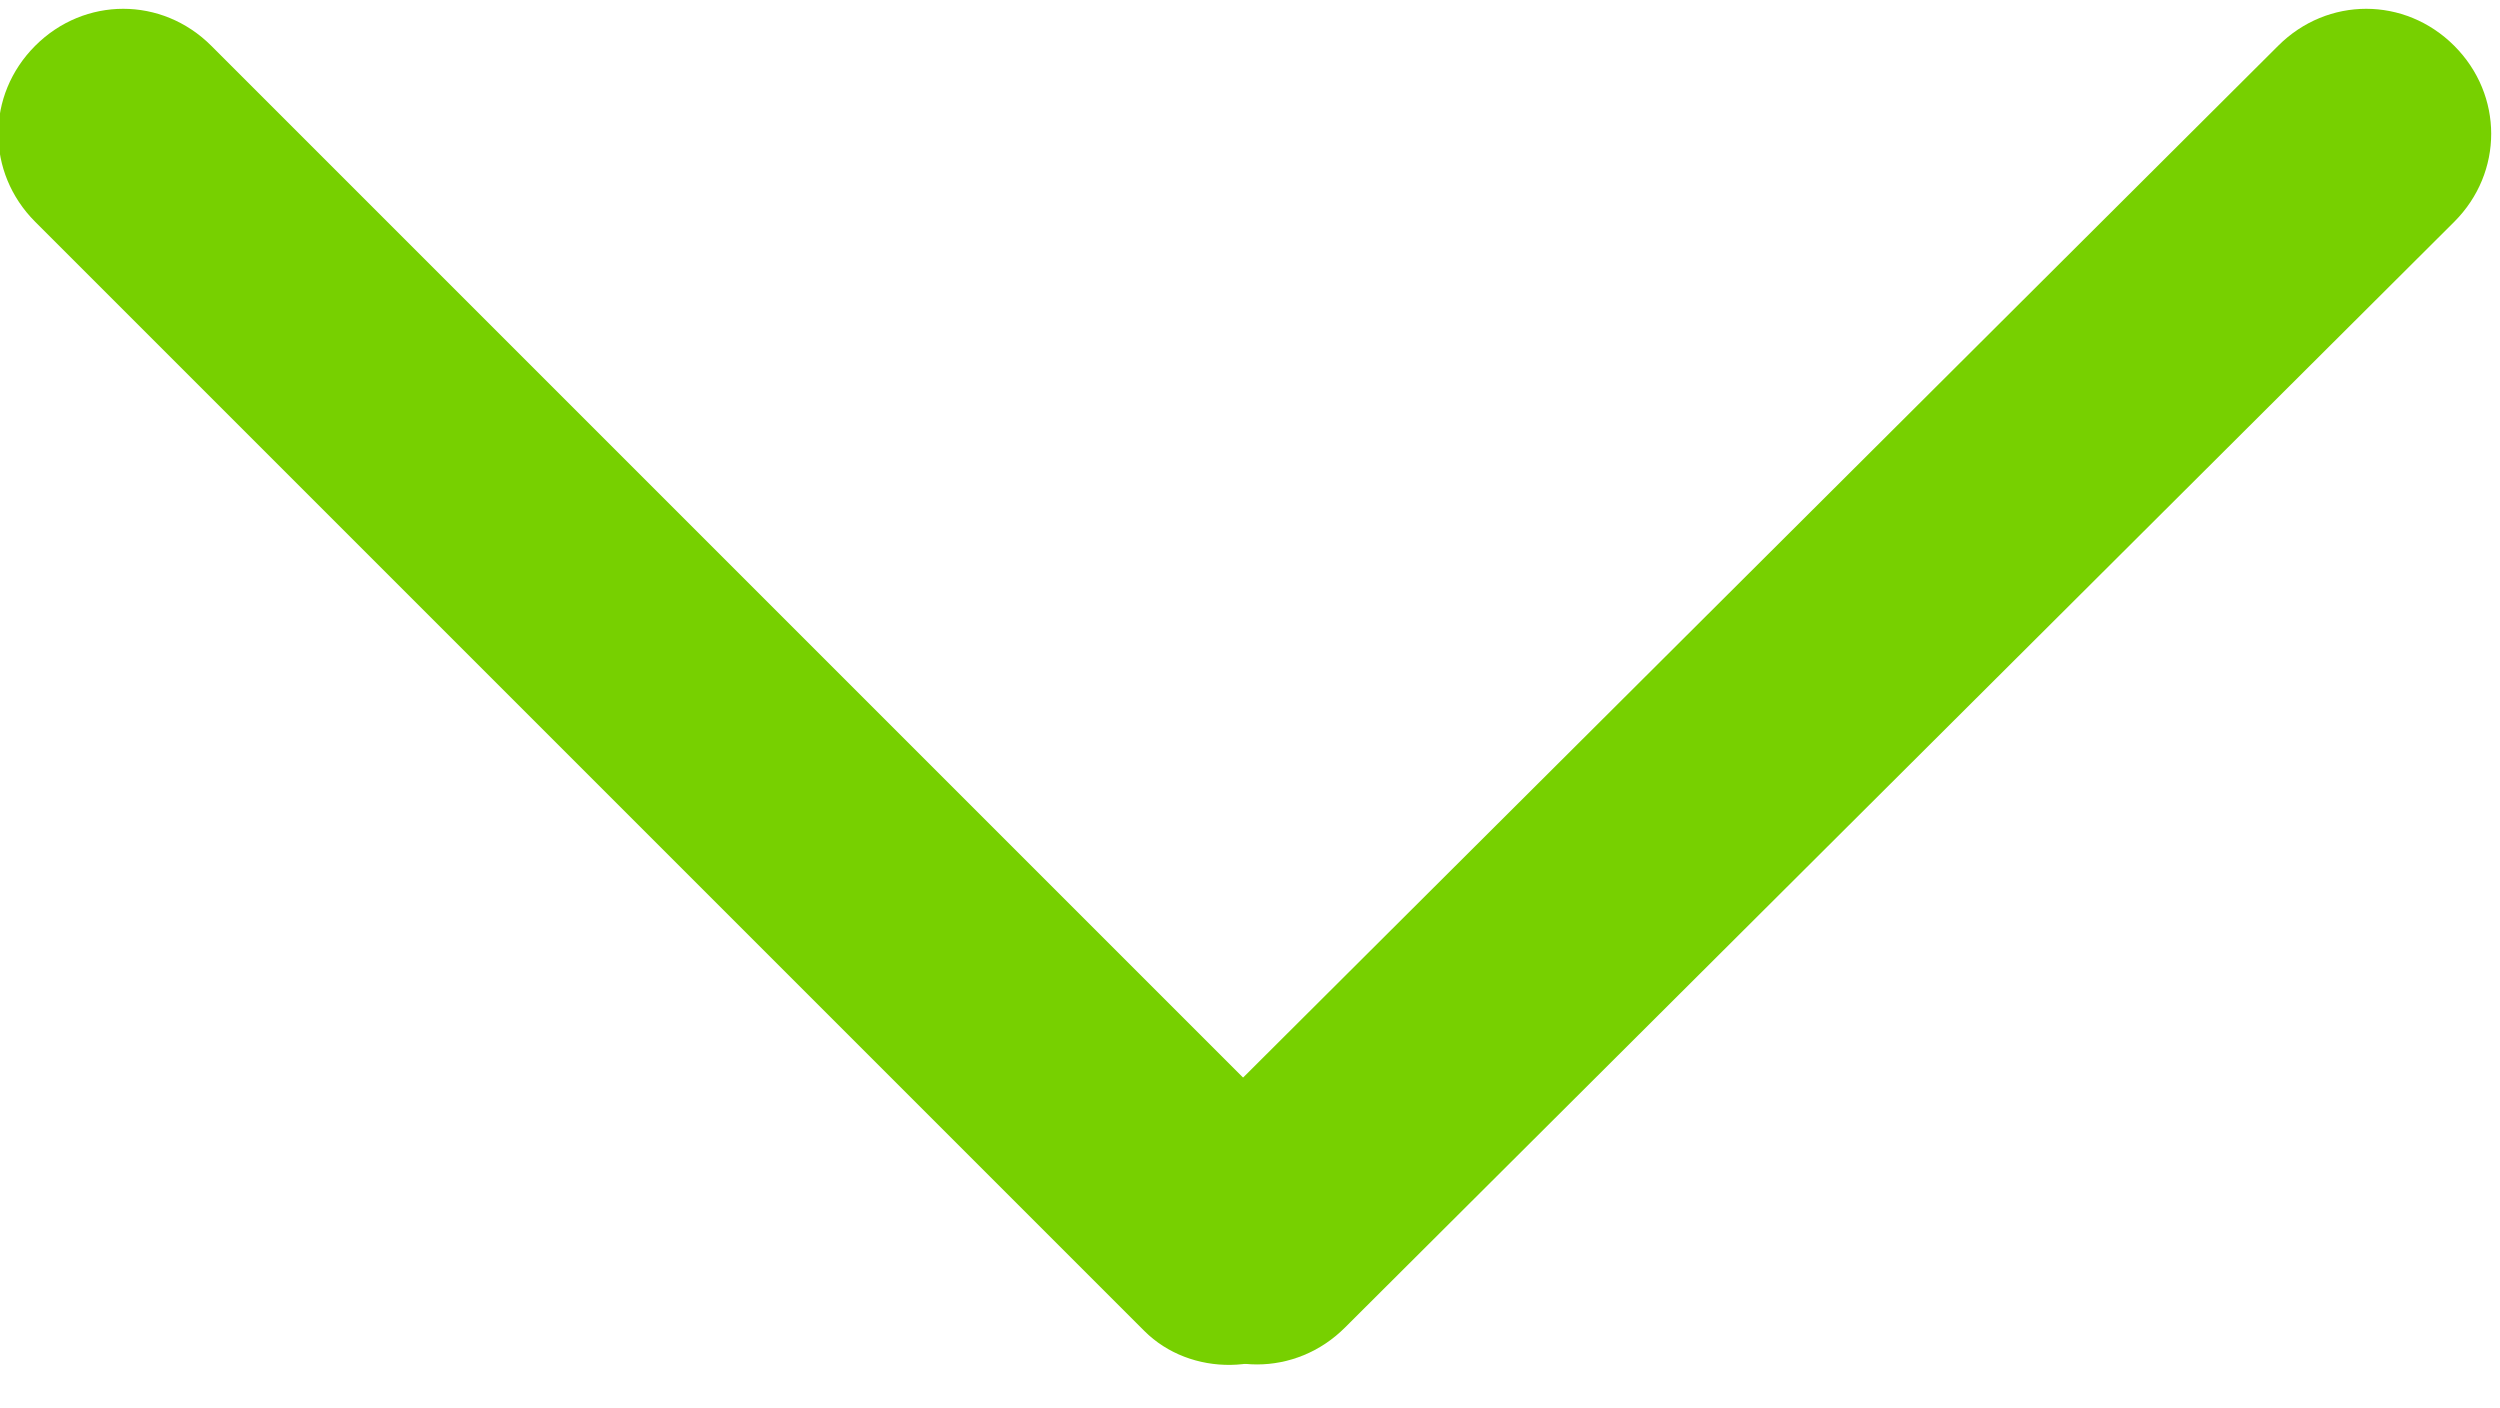 <?xml version="1.0" encoding="utf-8"?>
<!-- Generator: Adobe Illustrator 19.2.1, SVG Export Plug-In . SVG Version: 6.00 Build 0)  -->
<svg version="1.1" id="Слой_1" xmlns="http://www.w3.org/2000/svg" xmlns:xlink="http://www.w3.org/1999/xlink" x="0px" y="0px"
	 viewBox="0 0 71 40" style="enable-background:new 0 0 71 40;" xml:space="preserve">
<style type="text/css">
	.st0{fill:#77D000;}
</style>
<path class="st0" d="M33.2,37.7L33.2,37.7c-1.4-1.4-1.4-3.6,0-5L64.7,1.3c1.4-1.4,3.6-1.4,5,0l0,0c1.4,1.4,1.4,3.6,0,5L38.2,37.7
	C36.8,39.1,34.6,39.1,33.2,37.7z"/>
<path class="st0" d="M37.4,37.7L37.4,37.7c1.4-1.4,1.4-3.6,0-5L6,1.3c-1.4-1.4-3.6-1.4-5,0l0,0c-1.4,1.4-1.4,3.6,0,5l31.5,31.5
	C33.8,39.1,36.1,39.1,37.4,37.7z"/>
</svg>
